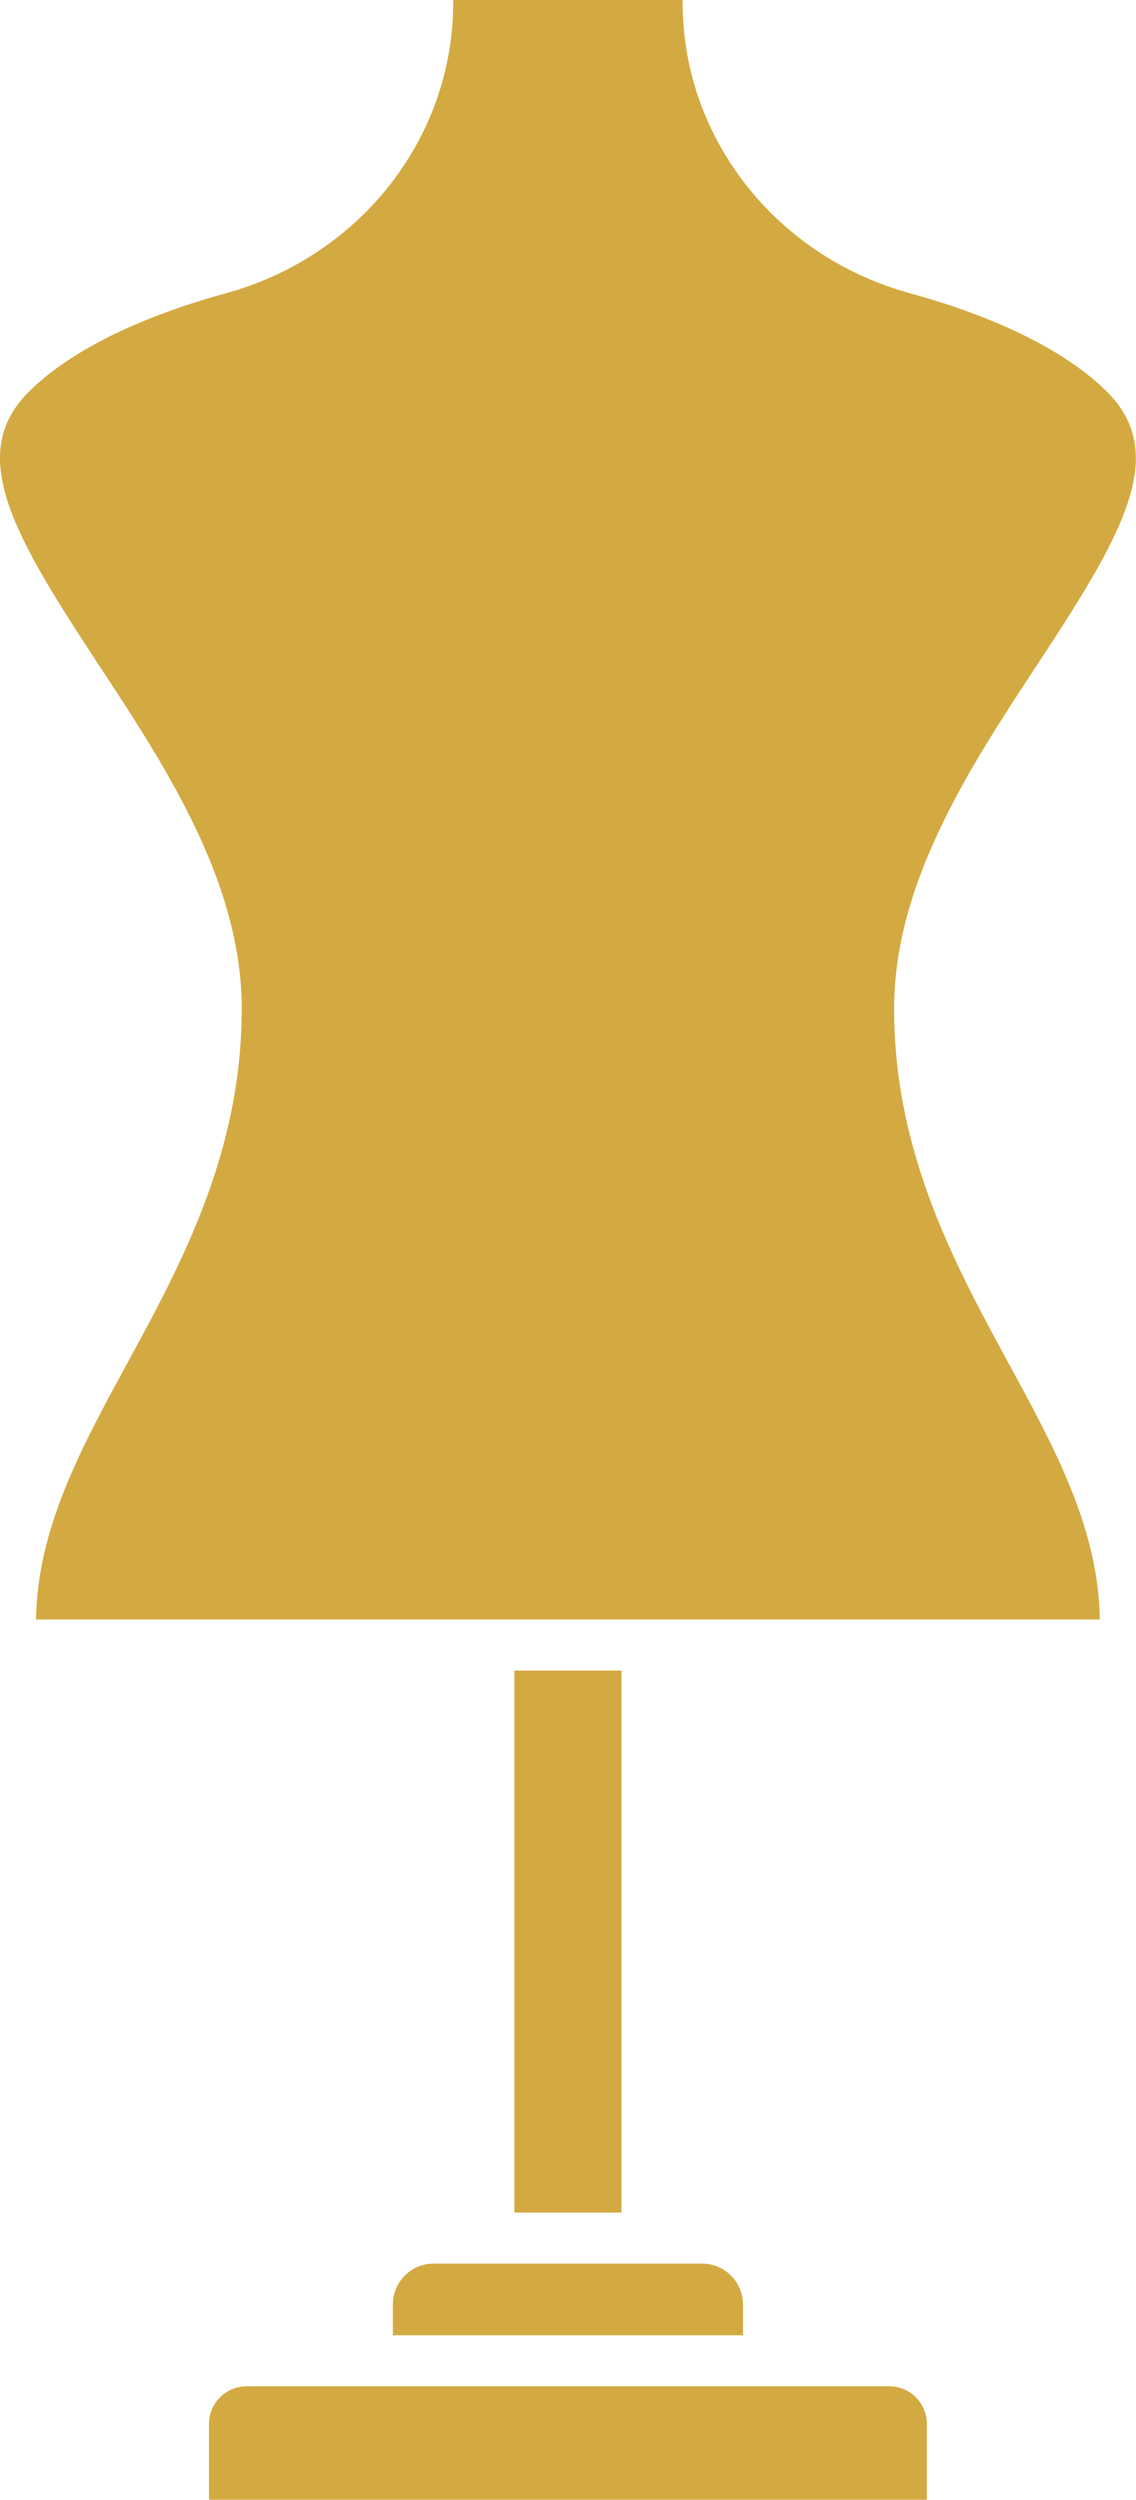 <?xml version="1.0" encoding="UTF-8" standalone="no"?><svg xmlns="http://www.w3.org/2000/svg" xmlns:xlink="http://www.w3.org/1999/xlink" fill="#d3aa41" height="800" preserveAspectRatio="xMidYMid meet" version="1" viewBox="0.0 0.0 363.8 800.0" width="363.8" zoomAndPan="magnify"><defs><clipPath id="a"><path d="M 0 0 L 363.75 0 L 363.75 519 L 0 519 Z M 0 0"/></clipPath></defs><g><g id="change1_2"><path d="M 66.922 775.711 L 66.922 800 L 296.828 800 L 296.828 775.711 C 296.828 769.078 291.434 763.684 284.801 763.684 L 78.949 763.684 C 72.316 763.684 66.922 769.078 66.922 775.711" fill="inherit"/></g><g id="change1_3"><path d="M 125.805 737.523 L 125.805 747.359 L 237.945 747.359 L 237.945 737.523 C 237.945 730.289 232.062 724.406 224.832 724.406 L 138.914 724.406 C 131.688 724.406 125.805 730.289 125.805 737.523" fill="inherit"/></g><g clip-path="url(#a)" id="change1_1"><path d="M 352.207 518.297 C 351.82 489.223 337.805 463.484 322.98 436.25 C 305.805 404.699 286.336 368.938 286.336 322.82 C 286.336 282.355 310.742 245.27 332.281 212.547 C 359.203 171.641 374.684 145.551 354.609 125.473 C 341.762 112.629 319.887 101.684 291.355 93.836 C 250.328 82.551 221.156 47.379 218.777 6.309 C 218.652 4.219 218.594 2.117 218.59 0 L 145.16 0 C 145.156 2.117 145.094 4.223 144.973 6.309 C 142.59 47.379 113.422 82.551 72.395 93.836 C 43.863 101.684 21.988 112.629 9.141 125.473 C -10.934 145.551 4.547 171.641 31.469 212.547 C 53.004 245.27 77.414 282.355 77.414 322.82 C 77.414 368.938 57.945 404.699 40.77 436.25 C 25.945 463.484 11.93 489.223 11.539 518.297 L 352.207 518.297" fill="inherit"/></g><g id="change1_4"><path d="M 199.031 708.078 L 199.031 534.625 L 164.719 534.625 L 164.719 708.078 L 199.031 708.078" fill="inherit"/></g></g></svg>